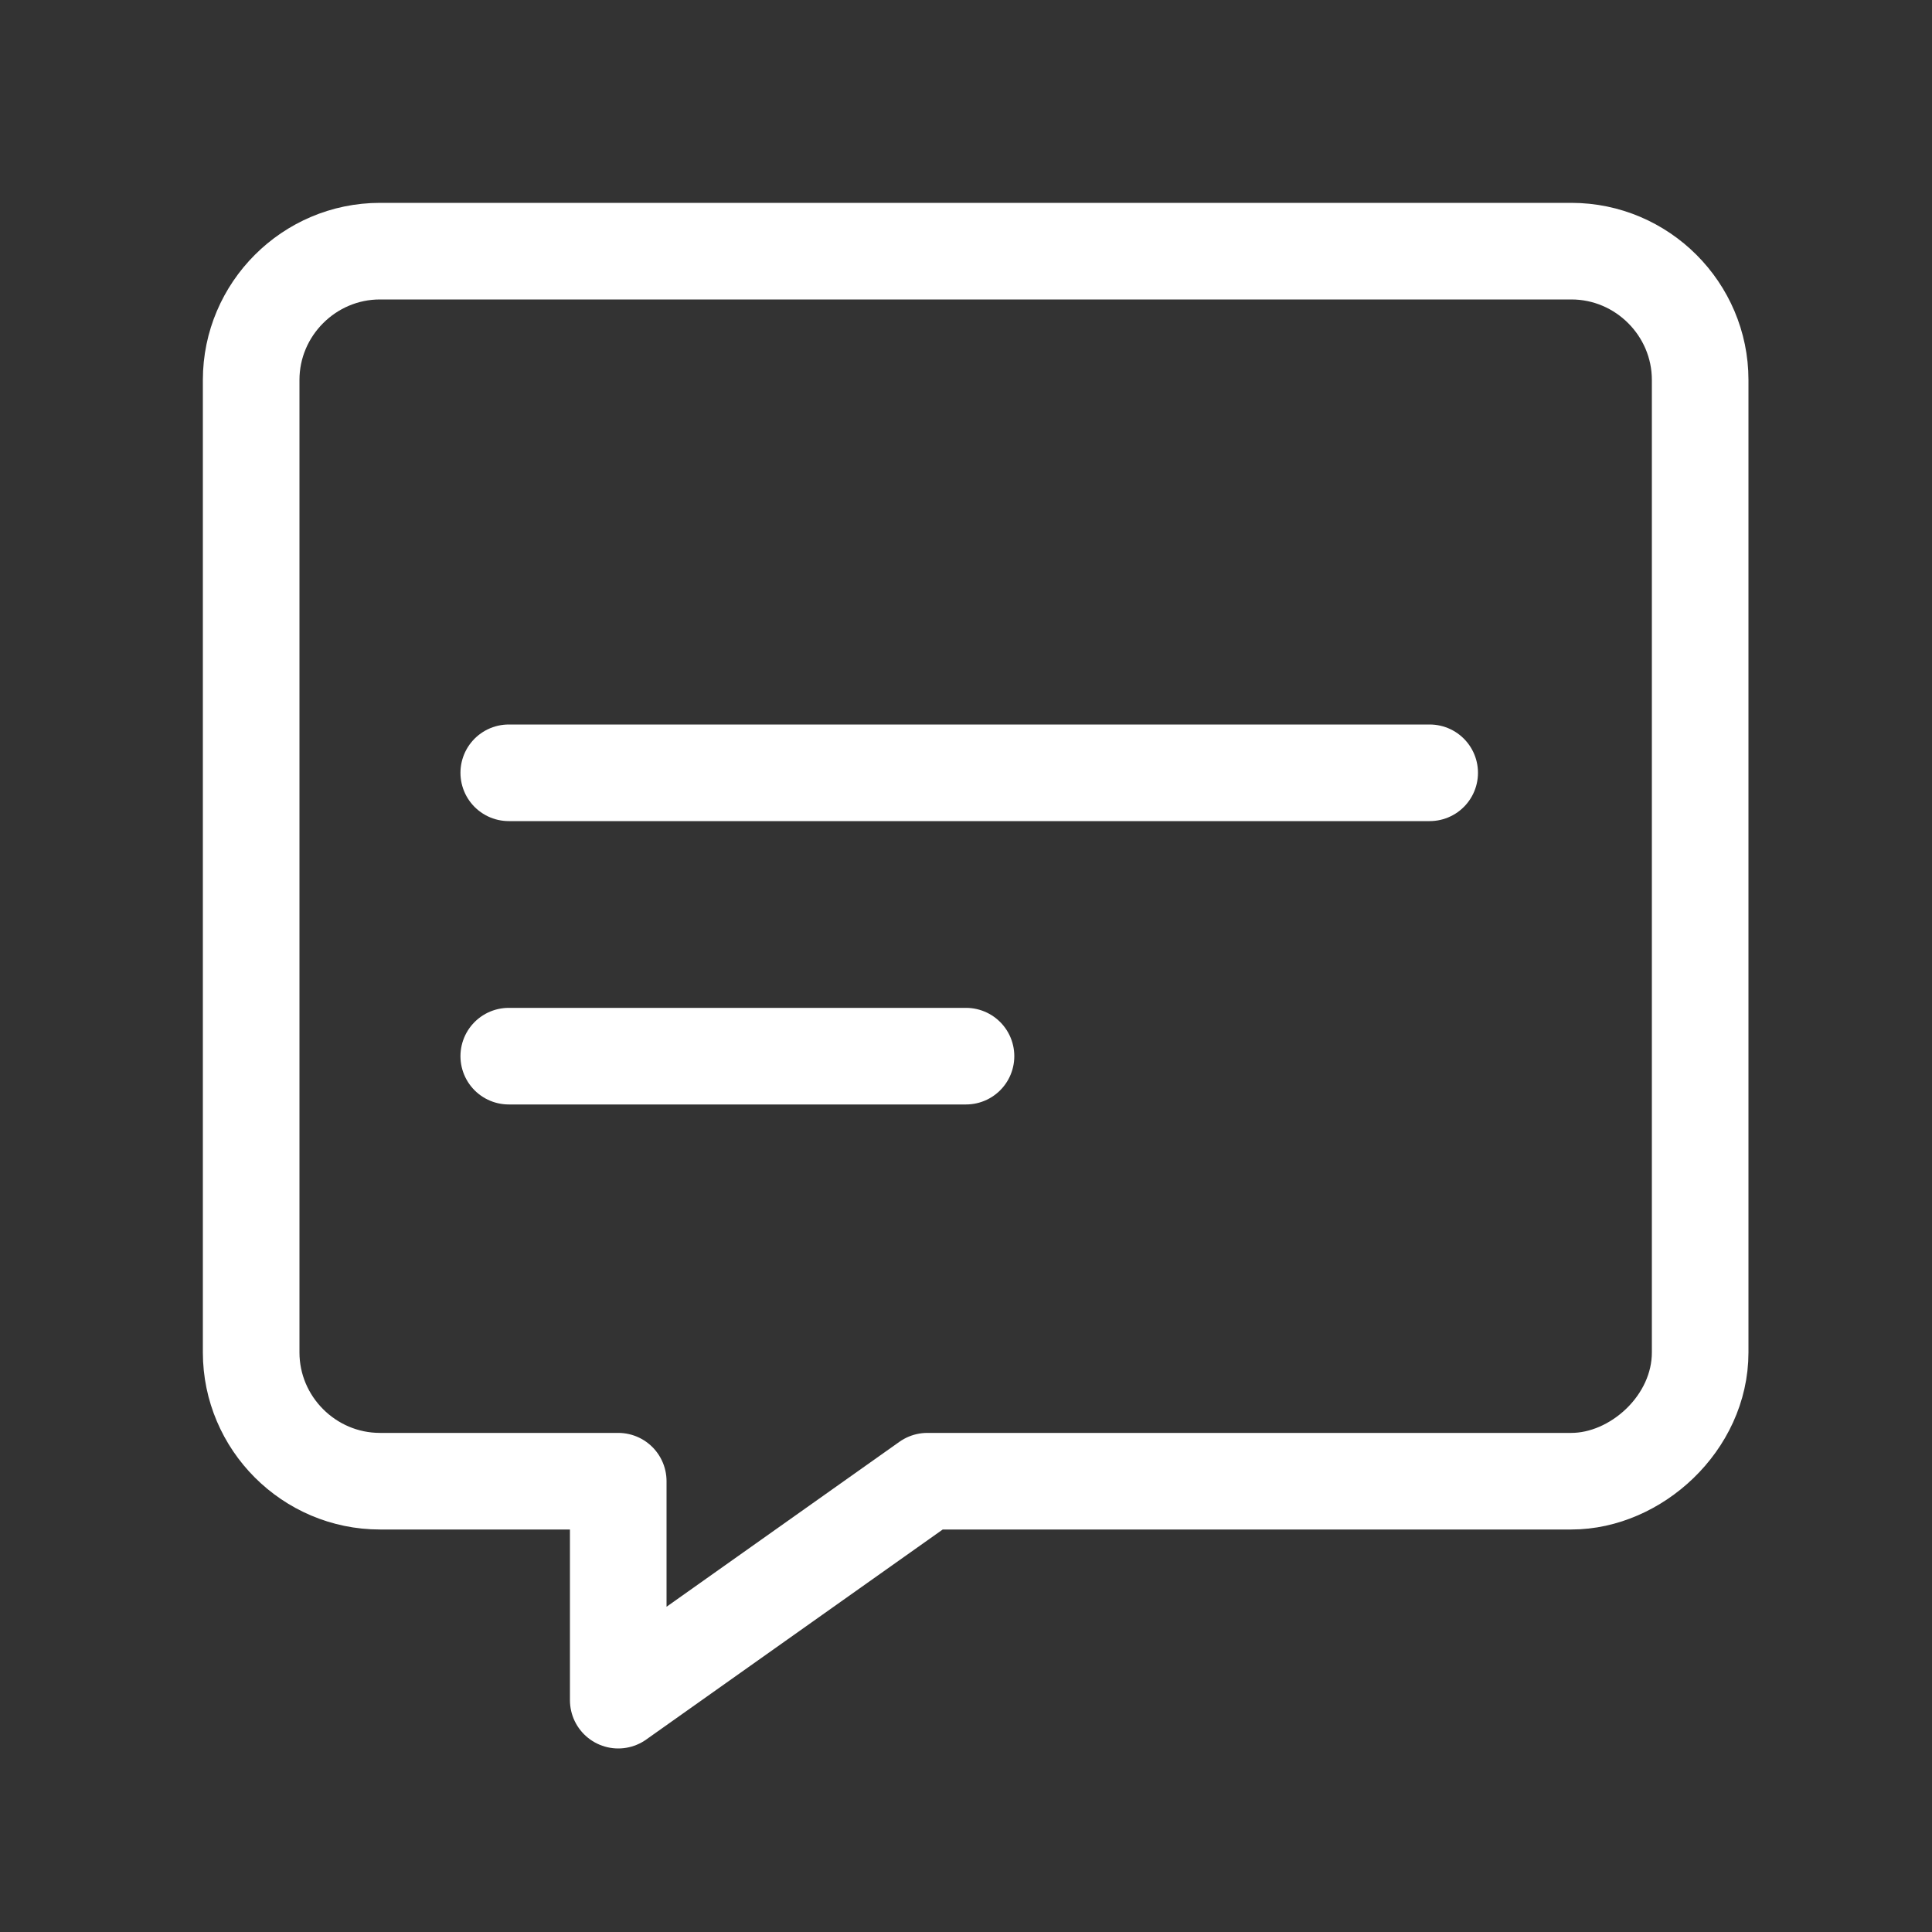 <?xml version="1.0" encoding="UTF-8"?>
<svg id="Capa_1" data-name="Capa 1" xmlns="http://www.w3.org/2000/svg" viewBox="0 0 30 30">
  <rect x="0" y="0" width="30" height="30" fill="#333333" stroke="none"/>
  <defs>
    <style>
      .cls-1 {
        stroke-width: 0px;
      }

      .cls-1, .cls-2 {
        fill: none;
      }

      .cls-2 {
        stroke: #fff;
        stroke-linecap: round;
        stroke-linejoin: round;
        stroke-width: 1.5px;
      }
    </style>
  </defs>
  <g id="Message">
    <g id="StepBackward">
      <rect class="cls-1" width="30" height="30"/>
    </g>
    <g>
      <path class="cls-2" d="M24.4,23h-10l-4.8,3.4v-3.4h-3.7c-1.1,0-2-.9-2-2V5.9c0-1.1.9-2,2-2h18.5c1.1,0,2,.9,2,2v15.1c0,1.1-1,2-2,2Z"/>
      <line class="cls-2" x1="7.9" y1="12" x2="22.2" y2="12"/>
      <line class="cls-2" x1="7.9" y1="16.4" x2="15" y2="16.4"/>
    </g>
  </g>
</svg>